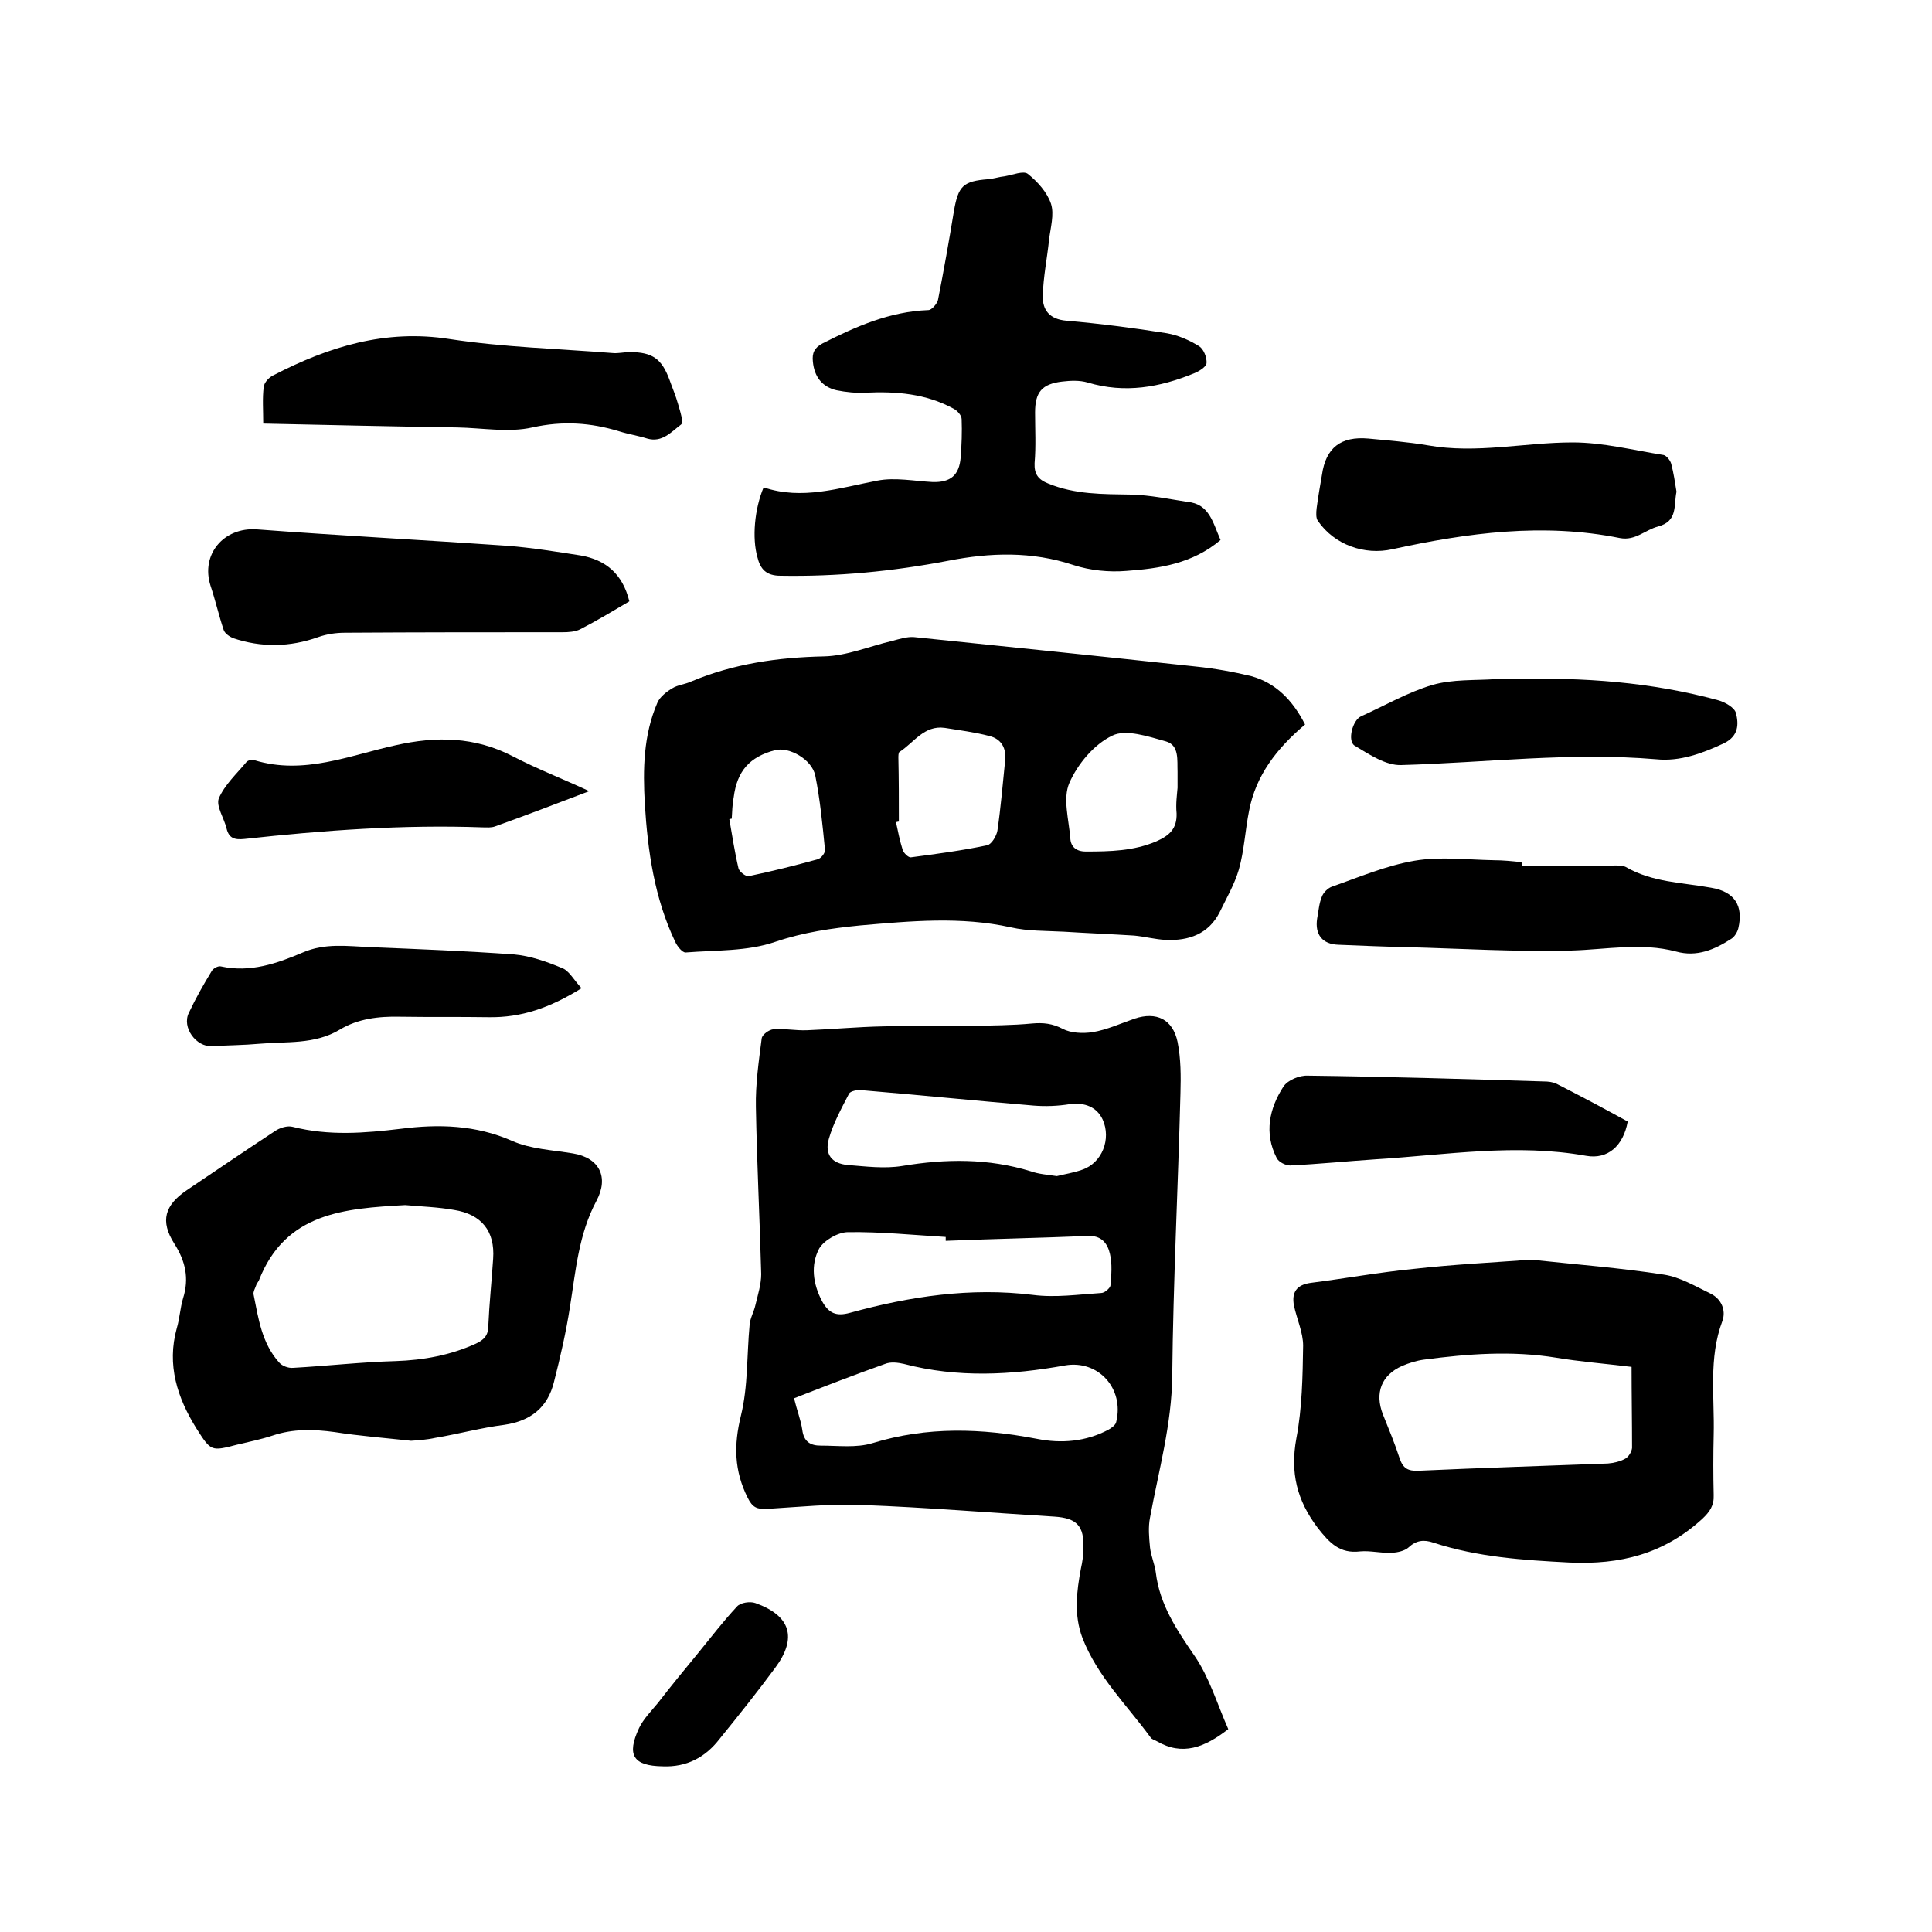<svg enable-background="new 0 0 400 400" viewBox="0 0 400 400" xmlns="http://www.w3.org/2000/svg"><path d="m254.3 358c-4.9 3.8-9.5 5.6-14.8 2.5-.5-.3-1.1-.4-1.3-.8-4.9-6.7-11-12.6-14.1-20.6-1.8-4.8-1.2-9.6-.3-14.4.3-1.3.5-2.7.5-4.1.2-4.7-1.4-6.3-6-6.6-13.2-.8-26.4-1.9-39.6-2.4-6.6-.3-13.3.4-19.9.8-2.1.1-3-.3-4-2.3-2.8-5.6-2.9-10.9-1.4-17s1.2-12.5 1.8-18.8c.1-1.4.9-2.7 1.2-4.1.5-2.1 1.2-4.3 1.2-6.4-.3-11.5-.9-23.1-1.1-34.6-.1-4.7.6-9.5 1.2-14.2.1-.8 1.5-1.8 2.4-1.9 2.3-.2 4.6.3 7 .2 5.2-.2 10.5-.7 15.7-.8 6.1-.2 12.2 0 18.3-.1 4.2-.1 8.4-.1 12.6-.5 2.3-.2 4.2 0 6.3 1.1 1.7.9 4.2 1 6.2.7 3-.5 5.8-1.8 8.7-2.8 4.5-1.5 7.9.1 8.9 4.8.7 3.5.7 7.1.6 10.7-.5 19.5-1.5 38.9-1.7 58.4-.1 10.1-2.8 19.6-4.6 29.4-.4 2-.2 4.1 0 6.2.2 1.8 1 3.5 1.2 5.2.8 6.6 4.3 11.8 8 17.2 3.1 4.5 4.7 10 7 15.2zm-89.9-68.5c.6 2.5 1.4 4.5 1.7 6.5.3 2.5 1.7 3.3 3.8 3.3 3.6 0 7.4.5 10.7-.5 11.4-3.5 22.6-3.1 34.1-.9 5 1 10.1.6 14.8-1.9.7-.4 1.5-1 1.6-1.6 1.7-6.9-3.7-12.9-10.6-11.7-11.1 2-22.2 2.6-33.3-.3-1.3-.3-2.8-.5-4 0-6.2 2.2-12.4 4.6-18.8 7.1zm31.4-32.6c0-.3 0-.5 0-.8-6.7-.4-13.5-1.1-20.2-1-2.1 0-5 1.7-6 3.4-1.8 3.4-1.3 7.3.6 10.9 1.4 2.5 2.9 3.2 5.8 2.4 12.4-3.4 24.9-5.3 37.9-3.7 4.6.6 9.4-.1 14.1-.4.7 0 1.8-1 1.9-1.5.2-2.2.4-4.5-.1-6.6-.5-2.2-1.8-3.9-4.7-3.7-9.8.4-19.5.6-29.3 1zm23-13.4c1.6-.4 3.5-.7 5.2-1.3 4.2-1.4 6.1-6.4 4.3-10.4-1.2-2.6-3.7-3.6-6.8-3.2-2.5.4-5 .5-7.5.3-11.9-1-23.8-2.2-35.7-3.2-.8-.1-2.2.2-2.5.7-1.6 3.1-3.3 6.2-4.2 9.4s.6 5.1 3.9 5.4c3.8.3 7.6.8 11.3.2 9-1.5 17.8-1.6 26.6 1.1 1.7.6 3.4.7 5.4 1z"/><path d="m270.2 150c-5.8 4.9-10.2 10.5-11.6 17.9-.8 4-1 8.2-2.1 12.1-.9 3.1-2.6 6-4 8.9-2.3 4.5-6.4 5.9-11.1 5.7-2.2-.1-4.4-.7-6.6-.9-4.8-.3-9.7-.5-14.5-.8-3.7-.2-7.5-.1-11-.9-10.4-2.3-20.8-1.3-31.2-.4-6 .6-11.7 1.4-17.6 3.4-5.8 2-12.3 1.7-18.5 2.2-.7.1-1.8-1.3-2.2-2.2-4.3-9-5.7-18.8-6.3-28.6-.4-7.1-.3-14.2 2.6-20.9.5-1.2 1.9-2.3 3.1-3 1.1-.7 2.6-.8 3.9-1.4 8.8-3.7 18-5 27.5-5.2 4.7-.1 9.4-2.1 14.1-3.2 1.5-.4 3.1-.9 4.5-.8 19.5 2 38.9 4 58.4 6.1 3.9.4 7.8 1.1 11.5 2 5 1.4 8.5 4.9 11.1 10zm-84.1 20.1c-.2 0-.4.1-.6.1.4 1.9.8 3.9 1.4 5.8.2.6 1.2 1.6 1.7 1.5 5.3-.7 10.6-1.4 15.8-2.5.9-.2 1.9-1.9 2.1-3 .7-4.8 1.1-9.6 1.6-14.5.3-2.6-.8-4.5-3.2-5.1-3-.8-6.2-1.2-9.3-1.7-4.3-.6-6.4 3.1-9.4 5-.2.2-.2.8-.2 1.2.1 4.4.1 8.8.1 13.2zm57.7-7c0-1.6 0-2.4 0-3.3-.1-2.4.4-5.5-2.4-6.3-3.6-1-8.3-2.6-11.1-1.2-3.8 1.8-7.2 5.9-8.9 9.8-1.4 3.2-.1 7.6.2 11.5.1 1.7 1.2 2.7 3.2 2.7 5 0 9.9-.1 14.6-2.1 2.7-1.2 4.3-2.6 4.2-5.8-.2-2 .1-4 .2-5.3zm-92.3 6.4c-.2 0-.4.1-.5.1.6 3.4 1.1 6.8 1.9 10.2.2.7 1.5 1.7 2.1 1.6 4.8-1 9.6-2.2 14.3-3.5.7-.2 1.6-1.3 1.5-2-.5-5.1-1-10.3-2-15.3-.7-3.4-5.4-6-8.3-5.3-5.3 1.4-7.9 4.3-8.6 9.8-.3 1.5-.3 3-.4 4.4z"/><path d="m317 260.8c9.3 1 18.5 1.7 27.5 3.1 3.3.5 6.5 2.4 9.6 3.9 2.3 1.1 3.3 3.5 2.5 5.7-2.9 7.7-1.6 15.7-1.8 23.6-.1 4.1-.1 8.3 0 12.4.1 2.2-.8 3.5-2.4 5-7.9 7.2-16.9 9.5-27.5 9-9.6-.5-18.9-1.1-28.1-4.1-2-.7-3.6-.5-5.2 1-.8.7-2.2 1-3.4 1.1-2.2.1-4.5-.5-6.6-.3-4.2.5-6.3-1.7-8.8-4.9-4.3-5.7-5.7-11.4-4.4-18.5 1.2-6.3 1.3-12.8 1.4-19.2 0-2.7-1.3-5.5-1.9-8.3-.5-2.7.5-4.3 3.5-4.7 7.1-.9 14.2-2.2 21.4-2.9 8-.9 16.1-1.3 24.2-1.9zm20.8 22.2c-5.8-.7-10.8-1.1-15.6-1.9-9.2-1.5-18.3-.8-27.4.4-1.5.2-3.1.7-4.5 1.3-4.3 1.9-5.7 5.6-4 10 1.2 3 2.5 6.1 3.5 9.2.7 2 1.7 2.6 3.9 2.5 13.1-.6 26.1-1 39.2-1.5 1.2-.1 2.5-.4 3.6-1 .7-.4 1.3-1.4 1.4-2.2 0-5.6-.1-11.1-.1-16.8z"/><path d="m85.1 298.3c-5.5-.6-10.7-1-15.8-1.8-4.4-.6-8.6-.7-12.8.7-2.4.8-4.9 1.3-7.4 1.9-5.4 1.4-5.4 1.4-8.4-3.3-4-6.4-6.2-13.2-4.1-20.8.6-2 .7-4.2 1.3-6.2 1.3-4.1.5-7.7-1.8-11.3-3-4.7-2-8 2.6-11.1 6.1-4.1 12.1-8.2 18.2-12.2 1-.7 2.6-1.2 3.7-.9 7.5 1.9 14.9 1.3 22.4.4 7.8-1 15.5-.8 23 2.5 3.8 1.7 8.4 1.9 12.6 2.6 5.5.9 7.5 4.9 4.9 9.8-3.7 6.9-4.3 14.5-5.5 22-.8 5.2-2 10.4-3.3 15.5-1.3 5.3-4.8 8.1-10.3 8.9-4.8.6-9.5 1.9-14.3 2.7-1.8.4-3.6.5-5 .6zm-1.2-48.8c-12.5.7-24.8 1.5-30.3 15.6-.2.4-.5.7-.6 1.1-.2.6-.6 1.2-.5 1.8 1 5 1.7 10.1 5.3 14.1.6.7 1.9 1.2 2.9 1.1 7.1-.4 14.1-1.2 21.2-1.4 5.8-.2 11.3-1.2 16.6-3.6 1.7-.8 2.6-1.7 2.6-3.7.2-4.6.7-9.3 1-13.9.4-5.7-2.4-9.2-8.1-10.1-3.4-.6-6.8-.7-10.1-1z"/><path d="m252.7 111.8c-5.8 4.9-12.6 5.9-19.5 6.4-3.6.3-7.5-.1-10.9-1.2-8.7-2.9-17.3-2.6-26-.9-11.5 2.2-23 3.3-34.7 3.1-3 0-4.2-1.4-4.8-3.9-1.1-3.9-.6-9.9 1.3-14.4 8 2.7 15.7.1 23.6-1.4 3.6-.7 7.6.1 11.4.3 3.7.1 5.5-1.4 5.8-5.1.2-2.6.3-5.3.2-7.9 0-.8-.9-1.8-1.7-2.2-5.7-3.1-11.8-3.6-18.2-3.3-2 .1-4-.1-6-.5-3-.7-4.6-2.8-4.9-5.9-.2-1.8.3-2.9 2-3.8 6.9-3.5 13.9-6.6 21.9-6.9.7 0 1.8-1.3 2-2.1 1.2-6.1 2.3-12.3 3.3-18.4.9-5.2 1.9-6.2 7.1-6.6 1.1-.1 2.3-.5 3.4-.6 1.7-.3 3.9-1.2 4.8-.5 2 1.6 4 3.8 4.8 6.2.7 2.2-.1 4.9-.4 7.4-.4 3.9-1.2 7.7-1.3 11.6-.1 3 1.4 4.9 4.9 5.2 6.9.6 13.9 1.5 20.8 2.6 2.3.4 4.6 1.4 6.7 2.7.9.6 1.6 2.3 1.5 3.5-.1.8-1.6 1.7-2.6 2.1-7.1 2.9-14.3 4.2-22 1.9-1.7-.5-3.6-.4-5.3-.2-4.2.5-5.6 2.2-5.6 6.4 0 3.5.2 7-.1 10.5-.1 2.3.8 3.4 2.8 4.2 5.6 2.3 11.3 2.2 17.2 2.3 3.9.1 7.7.9 11.6 1.5 4.6.4 5.3 4.3 6.9 7.9z"/><path d="m130.3 124.5c-3.4 2-6.7 4-10.2 5.8-1 .5-2.4.6-3.6.6-15 0-30 0-45.1.1-1.9 0-3.8.3-5.5.9-5.9 2.1-11.8 2.2-17.7.2-.7-.3-1.7-1-1.9-1.7-1-3-1.7-6.1-2.7-9.1-2.1-6.5 2.7-12.2 9.6-11.7 17.3 1.3 34.6 2.2 51.9 3.4 5 .4 10 1.2 15.1 2 5.2.9 8.7 3.8 10.1 9.5z"/><path d="m315.1 179.2h18.7c.9 0 2-.1 2.8.3 5.5 3.2 11.7 3.2 17.7 4.3 4.8.8 6.7 3.7 5.6 8.4-.2.8-.8 1.8-1.5 2.2-3.4 2.2-7.1 3.8-11.4 2.6-7.2-1.9-14.5-.4-21.7-.2-11.3.3-22.6-.4-33.9-.7-4.8-.1-9.5-.3-14.3-.5-3.3-.1-4.9-2.1-4.4-5.4.3-1.6.4-3.2 1-4.6.3-.8 1.2-1.7 2-2 5.7-2 11.3-4.4 17.2-5.4 5.3-.9 10.9-.2 16.4-.1 1.9 0 3.8.2 5.7.4.1.3.1.5.1.7z"/><path d="m54.5 87.7c0-2.8-.2-5.2.1-7.6.1-.9 1.1-2 2-2.4 11.4-5.9 23.2-9.6 36.5-7.5 11.2 1.7 22.5 2 33.8 2.9 1.1.1 2.3-.2 3.5-.2 4.7 0 6.6 1.4 8.2 5.7.6 1.7 1.3 3.3 1.8 5.1.4 1.4 1.2 3.8.6 4.2-2 1.5-3.9 3.8-7 2.9-1.9-.6-3.9-.9-5.8-1.5-5.9-1.8-11.7-2.2-18-.8-4.9 1.1-10.3.1-15.5 0-13.2-.2-26.4-.5-40.2-.8z"/><path d="m347.1 101.8c-.6 2.9.3 6.1-3.8 7.2-2.7.7-4.7 3-7.9 2.4-15.9-3.2-31.5-1.1-47.1 2.3-5.8 1.3-12-.9-15.4-5.8-.5-.6-.4-1.8-.3-2.7.3-2.3.7-4.6 1.1-6.9.8-5.6 3.9-8 9.6-7.5 4.1.4 8.2.7 12.3 1.4 10.1 1.8 20-.6 30-.6 6.3 0 12.5 1.6 18.8 2.6.6.1 1.4 1.1 1.6 1.8.5 1.9.8 3.9 1.1 5.8z"/><path d="m313.4 140.6c14.3-.4 28.5.6 42.4 4.4 1.4.4 3.3 1.5 3.6 2.6.6 2.3.6 4.8-2.5 6.3-4.5 2.1-9.1 3.8-14 3.3-17.7-1.5-35.2.7-52.8 1.2-3.2.1-6.6-2.2-9.6-4-1.6-.9-.5-5.3 1.3-6.1 4.9-2.2 9.7-5 14.8-6.5 4.2-1.2 8.7-.9 13.1-1.2z"/><path d="m120.4 204.6c-6.6 4.1-12.5 6.1-19.2 6-6.1-.1-12.3 0-18.4-.1-4.4-.1-8.7.4-12.5 2.7-5.2 3.1-11 2.4-16.6 2.9-3.3.3-6.5.3-9.8.5s-6.3-3.9-4.8-6.9c1.4-3 3-5.8 4.7-8.6.3-.6 1.4-1.2 2-1 6 1.3 11.5-.6 16.9-2.9 4.6-2 9.3-1.3 14-1.1 9.9.4 19.9.8 29.7 1.5 3.4.3 6.8 1.5 9.9 2.8 1.5.5 2.5 2.5 4.1 4.2z"/><path d="m337 232.2c-.9 5-4.1 7.9-8.6 7.1-14.5-2.6-28.9-.2-43.3.7-6 .4-12 1-18 1.3-.9 0-2.4-.7-2.8-1.6-2.6-5.1-1.5-10.2 1.4-14.7.9-1.4 3.4-2.4 5.1-2.3 16.3.2 32.5.7 48.8 1.2.9 0 1.9.1 2.7.5 4.9 2.5 9.8 5.1 14.7 7.8z"/><path d="m122 163.8c-6.8 2.6-13.1 5-19.5 7.3-.8.3-1.7.2-2.5.2-16.5-.6-33 .6-49.4 2.4-2 .2-3.2-.1-3.7-2.2s-2.2-4.6-1.6-6.2c1.2-2.8 3.7-5.1 5.7-7.5.3-.4 1.2-.6 1.7-.4 10.2 3.1 19.6-1 29.2-3.1 8.4-1.9 16.4-1.8 24.3 2.3 5 2.6 10.2 4.6 15.8 7.2z"/><path d="m137.2 365.7c-6.1-.1-7.5-2.3-4.9-7.9.9-1.9 2.5-3.5 3.9-5.2 2.7-3.5 5.5-6.9 8.3-10.3 2.7-3.3 5.2-6.6 8.1-9.7.7-.8 2.7-1.1 3.8-.7 7.3 2.6 8.7 7.2 4.1 13.4-3.7 5-7.6 9.9-11.5 14.7-3 3.9-6.9 5.9-11.8 5.7z"/></svg>